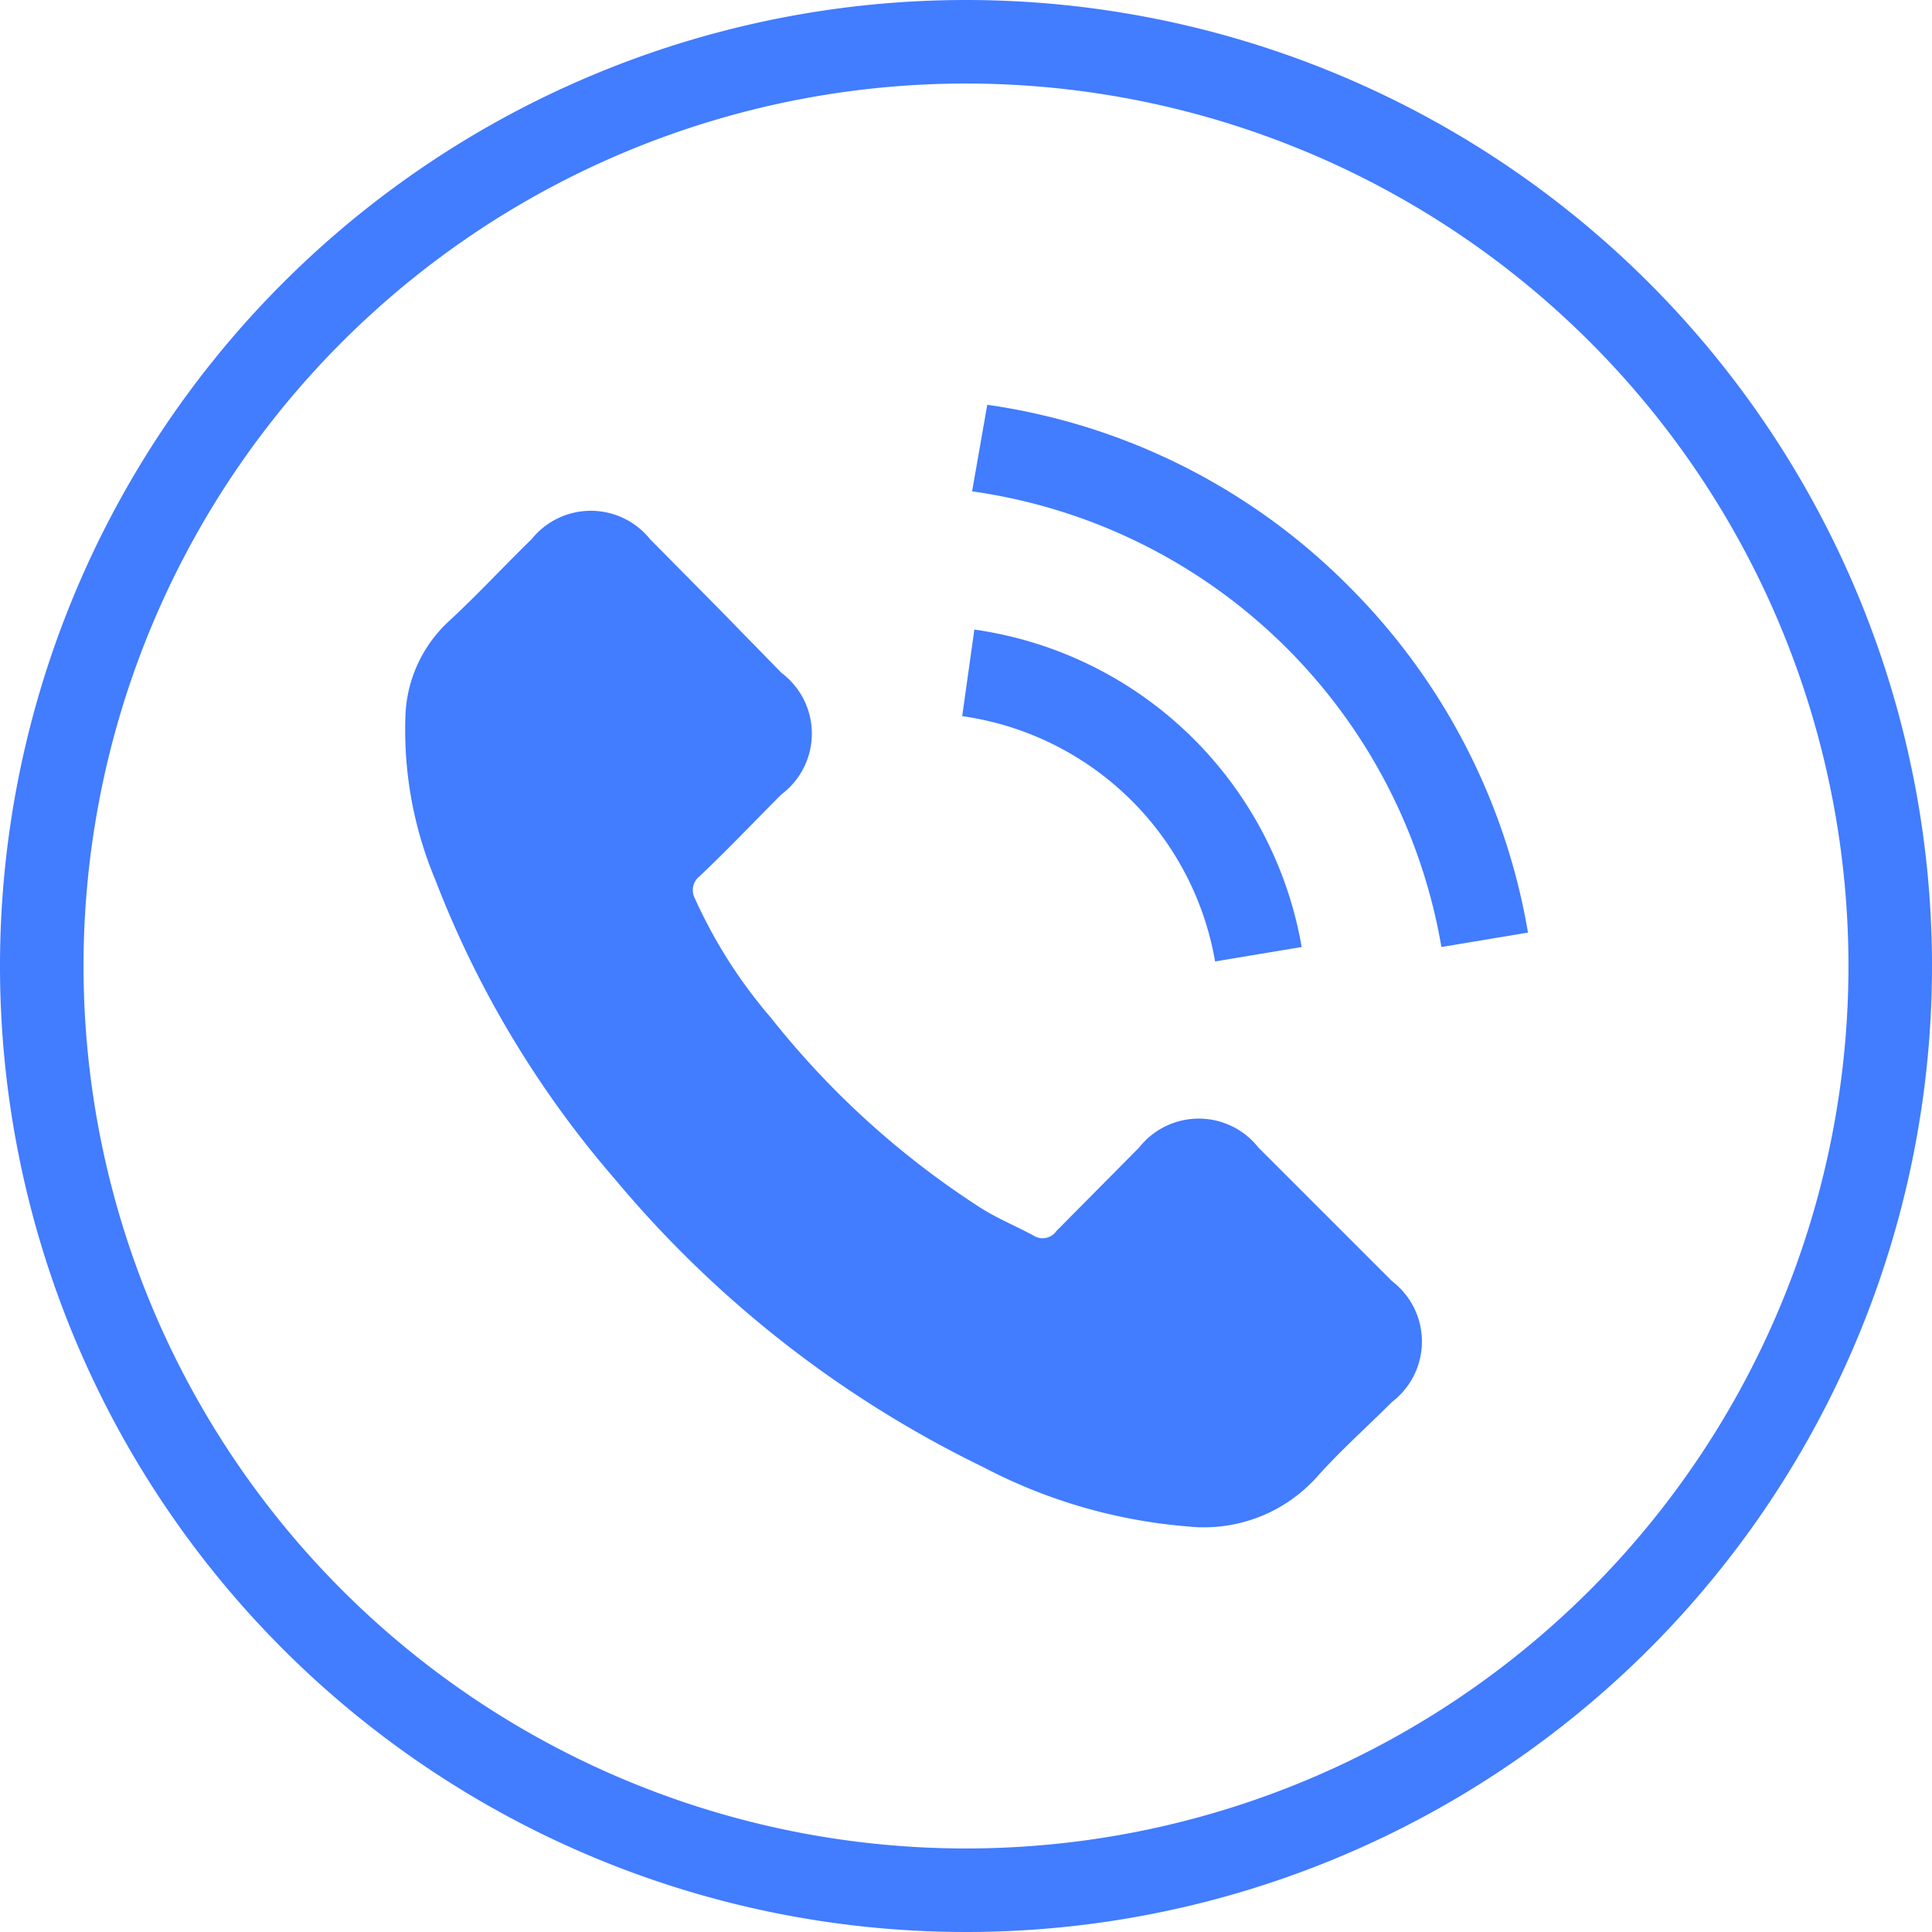 <svg xmlns="http://www.w3.org/2000/svg" viewBox="0 0 25.44 25.44"><defs><style>.cls-1{fill:#427cff;}</style></defs><title>icon-hotline</title><g id="menu"><path class="cls-1" d="M16.57,15.11a1,1,0,0,0-1.57,0l-1.09,1.1a.22.22,0,0,1-.3.06c-.24-.13-.49-.23-.72-.38a11.36,11.36,0,0,1-2.74-2.49,6.49,6.49,0,0,1-1-1.57.23.23,0,0,1,.06-.29c.37-.35.72-.72,1.08-1.08a1,1,0,0,0,0-1.6L9.45,8,8.56,7.1A1,1,0,0,0,7,7.1c-.37.36-.72.74-1.1,1.09a1.78,1.78,0,0,0-.56,1.2,5.1,5.1,0,0,0,.39,2.19A13.33,13.33,0,0,0,8.1,15.53a14.64,14.64,0,0,0,4.85,3.79,7,7,0,0,0,2.69.78,2,2,0,0,0,1.69-.64c.31-.35.67-.67,1-1a1,1,0,0,0,0-1.59Z"/><path class="cls-1" d="M16,12.66l1.14-.19a5.1,5.1,0,0,0-4.31-4.18l-.16,1.14A3.94,3.94,0,0,1,16,12.66Z"/><path class="cls-1" d="M17.76,7.72A8.37,8.37,0,0,0,13,5.33L12.8,6.47a7.3,7.3,0,0,1,6.18,6l1.14-.19A8.43,8.43,0,0,0,17.76,7.72Z"/><path class="cls-1" d="M12.72,0A12.72,12.72,0,1,0,25.44,12.72,12.72,12.72,0,0,0,12.72,0Zm0,24.34A11.62,11.62,0,1,1,24.34,12.72,11.62,11.62,0,0,1,12.72,24.34Z"/></g></svg>